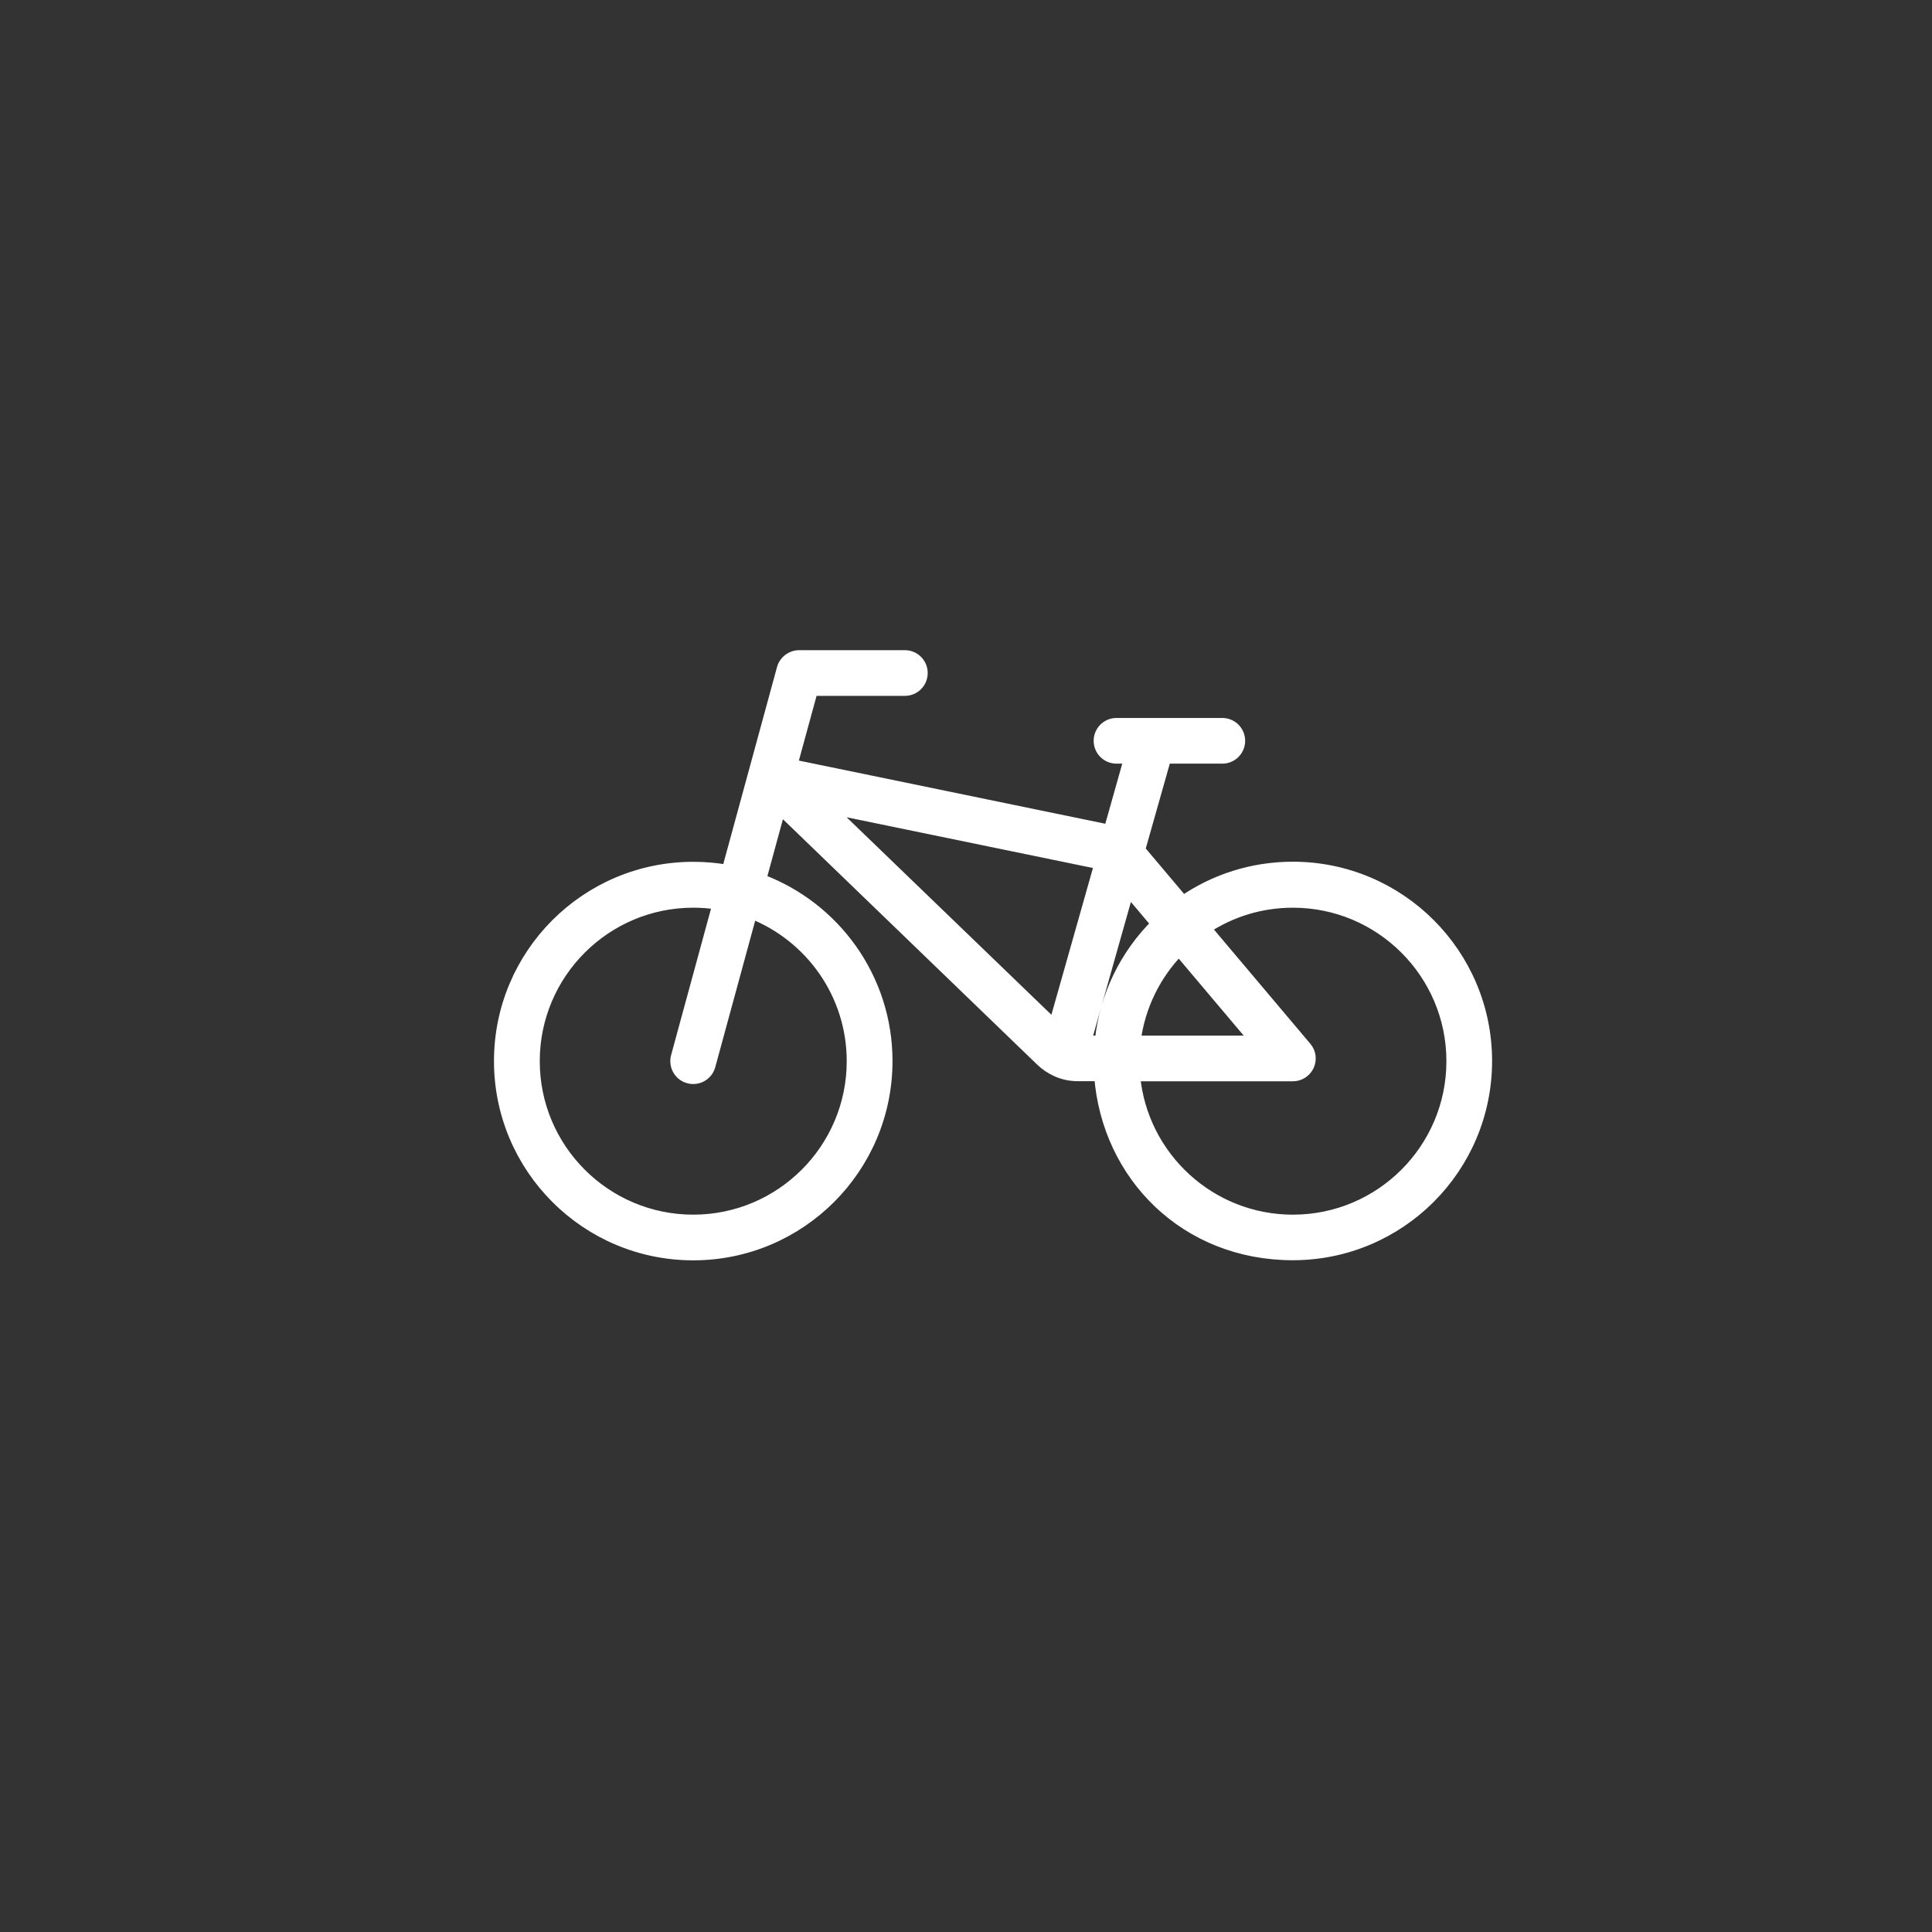 <?xml version="1.0" encoding="UTF-8"?><svg id="Function_Page" xmlns="http://www.w3.org/2000/svg" viewBox="0 0 184.41 184.41"><rect x="0" y="0" width="184.41" height="184.41" fill="#333333" stroke="none"/><defs><style>.cls-1{fill:#fff;fill-rule:evenodd;stroke:#fff;stroke-miterlimit:10;}</style></defs><path class="cls-1" d="M72.65,83.93c7.03,2.63,12.04,9.41,12.04,17.35,0,10.22-8.29,18.52-18.52,18.52s-18.52-8.3-18.52-18.52,8.29-18.52,18.52-18.52c1.1,0,2.18.09,3.23.28l5.25-19.24c.2-.73.87-1.24,1.62-1.24h10.1c.93,0,1.68.75,1.68,1.68s-.75,1.68-1.68,1.68h-8.81l-1.93,7.06s30.2,6.22,30.23,6.22l1.92-6.81h-1.21c-.93,0-1.68-.75-1.68-1.68s.75-1.68,1.68-1.68h10.1c.93,0,1.68.75,1.68,1.68s-.75,1.68-1.68,1.68h-5.39l-2.47,8.72,4.12,4.88c2.98-2.05,6.59-3.24,10.47-3.24,10.22,0,18.52,8.29,18.52,18.52s-8.29,18.52-18.52,18.52-17.73-7.53-18.46-17.09h-2.06c-.7,0-1.38-.14-2.01-.42-.02,0-.04-.02-.06-.03-.53-.24-1.01-.56-1.44-.97l-24.9-24.03-1.82,6.67h0ZM68.51,86.32c-.76-.12-1.54-.18-2.34-.18-8.36,0-15.15,6.79-15.15,15.15s6.79,15.15,15.15,15.15,15.15-6.79,15.15-15.15c0-6.39-3.96-11.86-9.57-14.09l-3.96,14.53c-.24.9-1.17,1.43-2.07,1.18-.9-.24-1.42-1.17-1.18-2.07l3.96-14.53h0ZM104.95,82.47l-25.73-5.3,21.39,20.63,4.34-15.33h0ZM110.35,88.17l-2.63-3.12-4.04,14.3h1.32c.45-4.35,2.42-8.26,5.36-11.18h0ZM108.33,102.72c.72,7.69,7.2,13.72,15.08,13.72,8.36,0,15.15-6.79,15.15-15.15s-6.79-15.15-15.15-15.15c-3.06,0-5.9.9-8.29,2.47l9.57,11.34c.43.5.51,1.2.24,1.79-.28.59-.87.97-1.52.97h-15.08,0ZM108.39,99.35h11.4l-7.26-8.6c-2.22,2.29-3.72,5.28-4.15,8.6Z"/></svg>